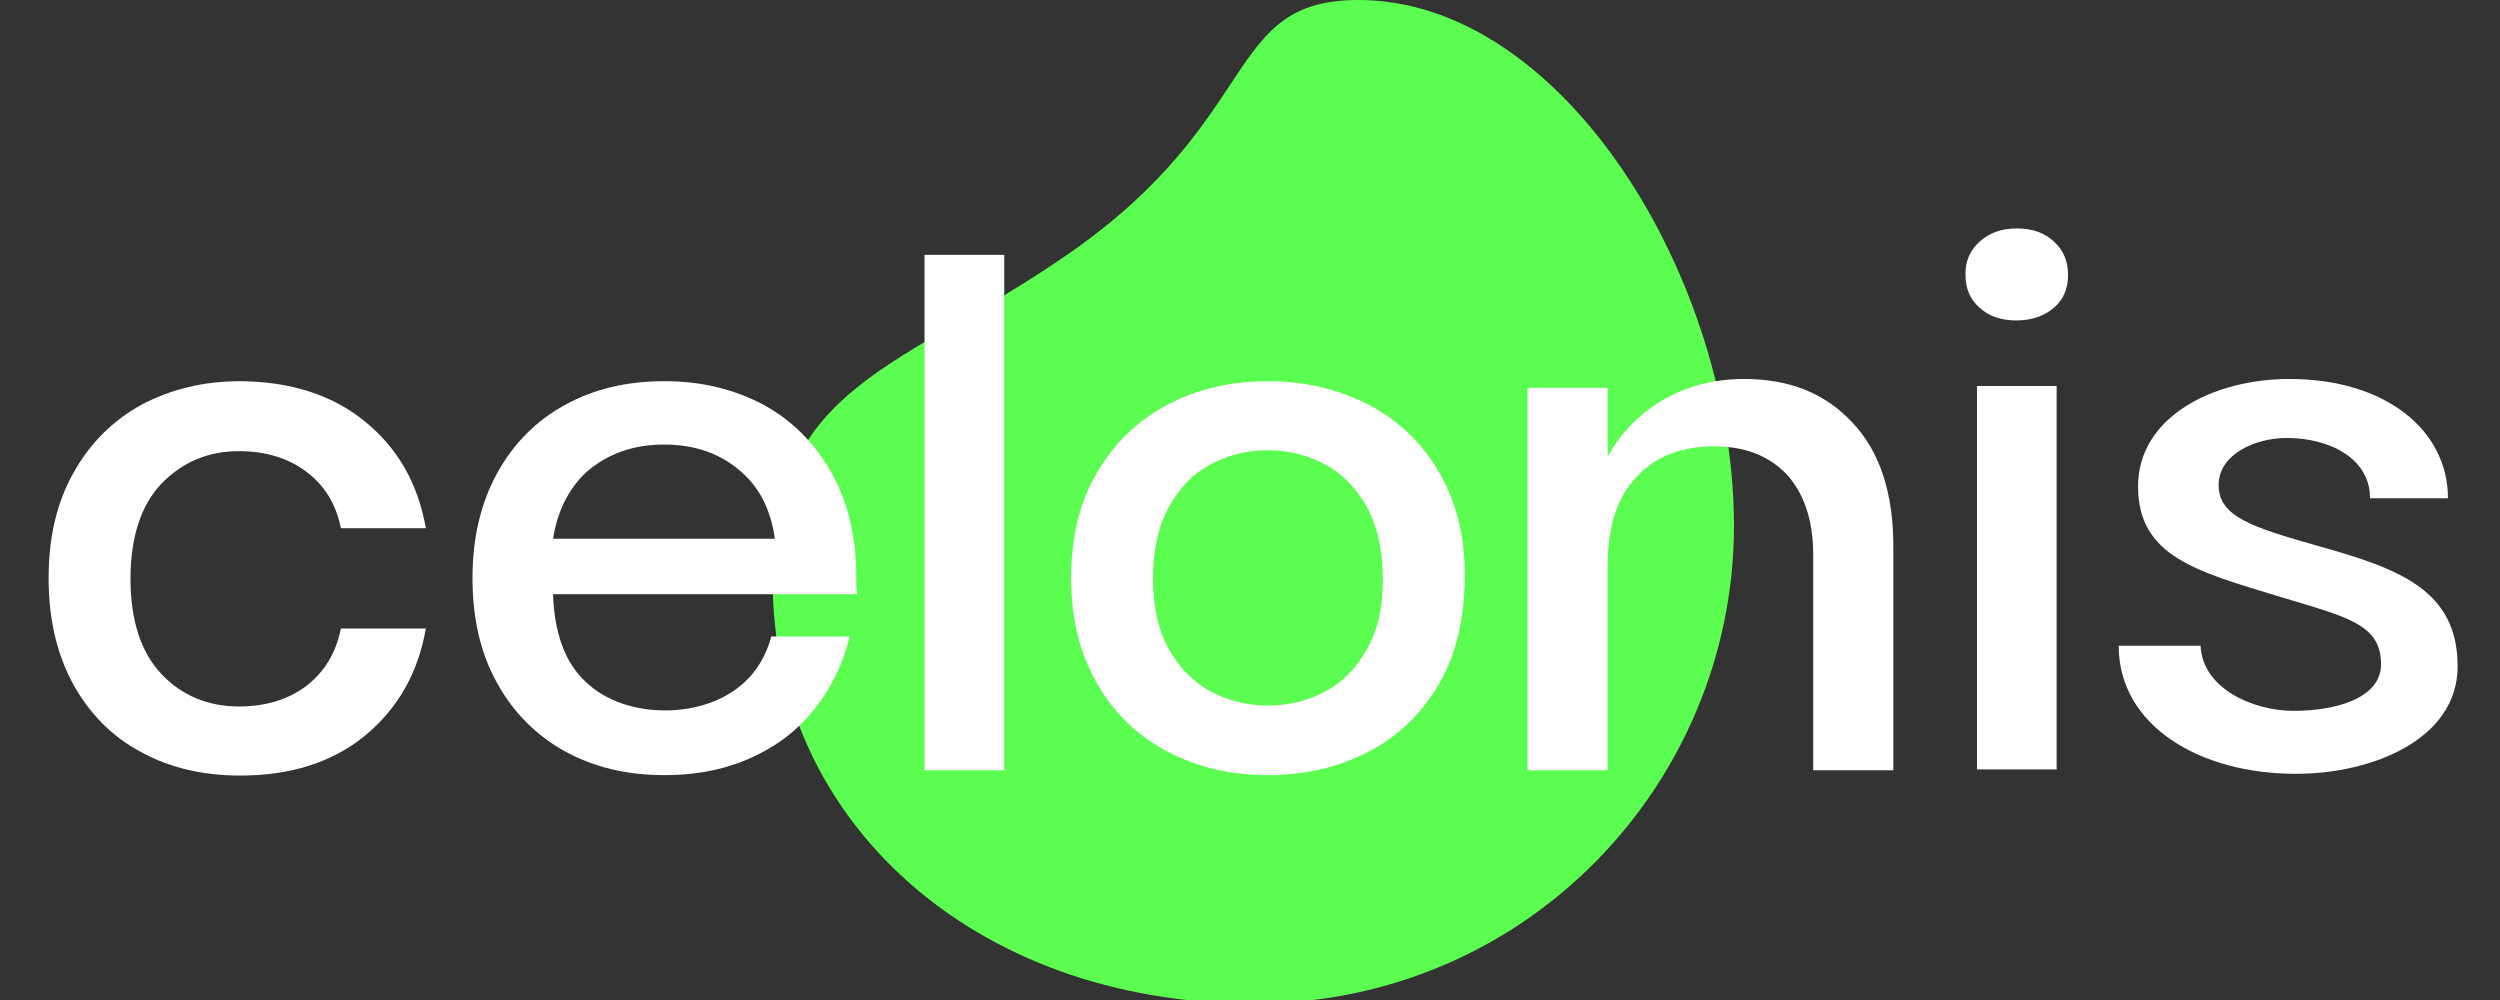 <svg width="280" height="112" viewBox="0 0 280 112" fill="none" xmlns="http://www.w3.org/2000/svg">
<rect x="0" y="0" width="280" height="112" fill="#333333" stroke="none"/>
<g clip-path="url(#clip0_2408_1256)">
<path d="M152.154 0C175.127 0 194.255 31.354 194.206 59.059C194.107 87.652 171.085 112.399 140.372 112.399C109.019 112.399 86.539 91.793 86.539 65.073C86.539 42.84 100.983 41.46 119.864 28.297C141.605 13.113 136.971 0 152.154 0Z" fill="#5BFE50"/>
<path d="M40.841 47.178C44.489 50.136 46.806 54.08 47.694 59.158H38.179C37.637 56.447 36.355 54.376 34.334 52.848C32.313 51.319 29.798 50.531 26.742 50.531C23.291 50.531 20.432 51.763 18.066 54.179C15.798 56.594 14.615 60.144 14.615 64.827C14.615 69.51 15.798 73.06 18.066 75.475C20.333 77.891 23.291 79.124 26.742 79.124C29.798 79.124 32.313 78.335 34.334 76.807C36.355 75.229 37.637 73.109 38.179 70.398H47.694C46.806 75.475 44.489 79.419 40.841 82.427C37.193 85.384 32.559 86.863 26.89 86.863C22.7 86.863 18.953 85.976 15.749 84.201C12.495 82.476 9.981 79.863 8.157 76.56C6.333 73.159 5.445 69.264 5.445 64.729C5.445 60.242 6.333 56.348 8.206 52.996C10.03 49.693 12.594 47.129 15.798 45.355C19.052 43.629 22.7 42.692 26.939 42.692C32.559 42.742 37.193 44.221 40.841 47.178Z" fill="white"/>
<path d="M112.472 28.544H103.549V86.272H112.472V28.544Z" fill="white"/>
<path d="M161.227 52.996C159.354 49.693 156.692 47.129 153.339 45.355C149.987 43.629 146.191 42.692 142.001 42.692C137.811 42.692 134.015 43.58 130.712 45.355C127.36 47.129 124.747 49.693 122.824 52.996C120.901 56.299 119.965 60.242 119.965 64.729C119.965 69.215 120.901 73.109 122.824 76.462C124.747 79.863 127.36 82.377 130.712 84.152C134.064 85.927 137.811 86.814 142.001 86.814C146.191 86.814 149.987 85.927 153.339 84.152C156.692 82.427 159.305 79.814 161.227 76.511C163.1 73.208 164.037 69.264 164.037 64.729C164.136 60.242 163.15 56.348 161.227 52.996ZM153.093 72.715C151.91 74.835 150.382 76.412 148.41 77.447C146.487 78.483 144.367 79.025 142.001 79.025C139.733 79.025 137.564 78.483 135.592 77.447C133.67 76.412 132.092 74.785 130.909 72.715C129.726 70.595 129.134 67.933 129.134 64.729C129.134 61.623 129.726 58.961 130.909 56.792C132.092 54.623 133.62 53.045 135.592 52.01C137.515 50.974 139.635 50.432 142.001 50.432C144.269 50.432 146.438 50.974 148.41 52.01C150.332 53.045 151.91 54.672 153.093 56.792C154.276 58.961 154.868 61.574 154.868 64.729C154.917 67.884 154.325 70.546 153.093 72.715Z" fill="white"/>
<path d="M221.715 27.065C222.8 26.079 224.18 25.586 225.856 25.586C227.631 25.586 229.011 26.079 230.047 27.065C231.131 28.051 231.624 29.283 231.624 30.811C231.624 32.34 231.082 33.572 230.047 34.46C228.962 35.396 227.533 35.889 225.856 35.889C224.082 35.889 222.701 35.396 221.715 34.46C220.631 33.523 220.138 32.291 220.138 30.811C220.089 29.283 220.631 28.051 221.715 27.065Z" fill="white"/>
<path d="M230.343 43.234H221.42V86.173H230.343V43.234Z" fill="white"/>
<path d="M95.908 64.729C95.908 60.242 95.02 56.348 93.147 52.996C91.323 49.693 88.76 47.129 85.555 45.355C82.301 43.629 78.653 42.692 74.414 42.692C70.174 42.692 66.477 43.58 63.273 45.355C60.019 47.129 57.505 49.693 55.681 52.996C53.857 56.299 52.92 60.242 52.92 64.729C52.92 69.264 53.807 73.159 55.681 76.511C57.505 79.814 60.068 82.377 63.273 84.152C66.526 85.927 70.174 86.814 74.414 86.814C78.653 86.814 82.351 85.927 85.555 84.152C88.809 82.427 91.323 79.814 93.147 76.511C94.034 74.933 94.675 73.208 95.168 71.285H86.393C85.802 73.405 84.816 75.081 83.435 76.363C81.168 78.483 77.914 79.567 74.512 79.567C71.111 79.567 67.857 78.532 65.59 76.363C63.322 74.243 62.089 70.989 61.941 66.553H96.006C95.858 65.961 95.908 65.32 95.908 64.729ZM61.941 60.341C62.434 57.235 63.667 54.82 65.54 52.996C67.906 50.876 70.815 49.791 74.365 49.791C77.914 49.791 80.823 50.827 83.189 52.996C85.111 54.721 86.344 57.186 86.788 60.341H61.941Z" fill="white"/>
<path d="M207.468 47.326C210.524 50.53 212.052 55.214 212.052 61.129V86.271H203.08V62.115C203.08 58.27 202.045 55.263 200.122 53.143C198.101 51.023 195.39 49.988 191.939 49.988C188.389 49.988 185.481 51.072 183.312 53.389C181.143 55.657 180.058 58.96 180.058 63.348V86.271H171.086V43.431H180.058V51.171C182.326 46.882 187.453 42.445 195.34 42.445C200.369 42.445 204.411 44.023 207.468 47.326Z" fill="white"/>
<path d="M274.17 55.805H265.444C265.444 51.27 260.81 49.051 256.127 49.051C252.577 49.051 248.486 50.875 248.486 54.326C248.486 57.925 252.38 59.059 259.38 61.08C268.599 63.643 275.254 66.01 275.254 74.637C275.254 82.672 265.937 86.666 257.113 86.666C246.366 86.666 237.295 81.292 237.295 72.32H246.464C246.662 77.102 252.331 79.616 256.866 79.616C261.549 79.616 266.676 78.236 266.676 74.39C266.676 69.904 262.881 69.115 255.387 66.848C245.971 63.989 239.464 62.312 239.464 54.474C239.464 46.685 247.894 42.445 256.422 42.445C267.169 42.445 274.17 48.164 274.17 55.805Z" fill="white"/>
</g>
<defs>
<clipPath id="clip0_2408_1256">
<rect width="280" height="112" fill="white"/>
</clipPath>
</defs>
</svg>
